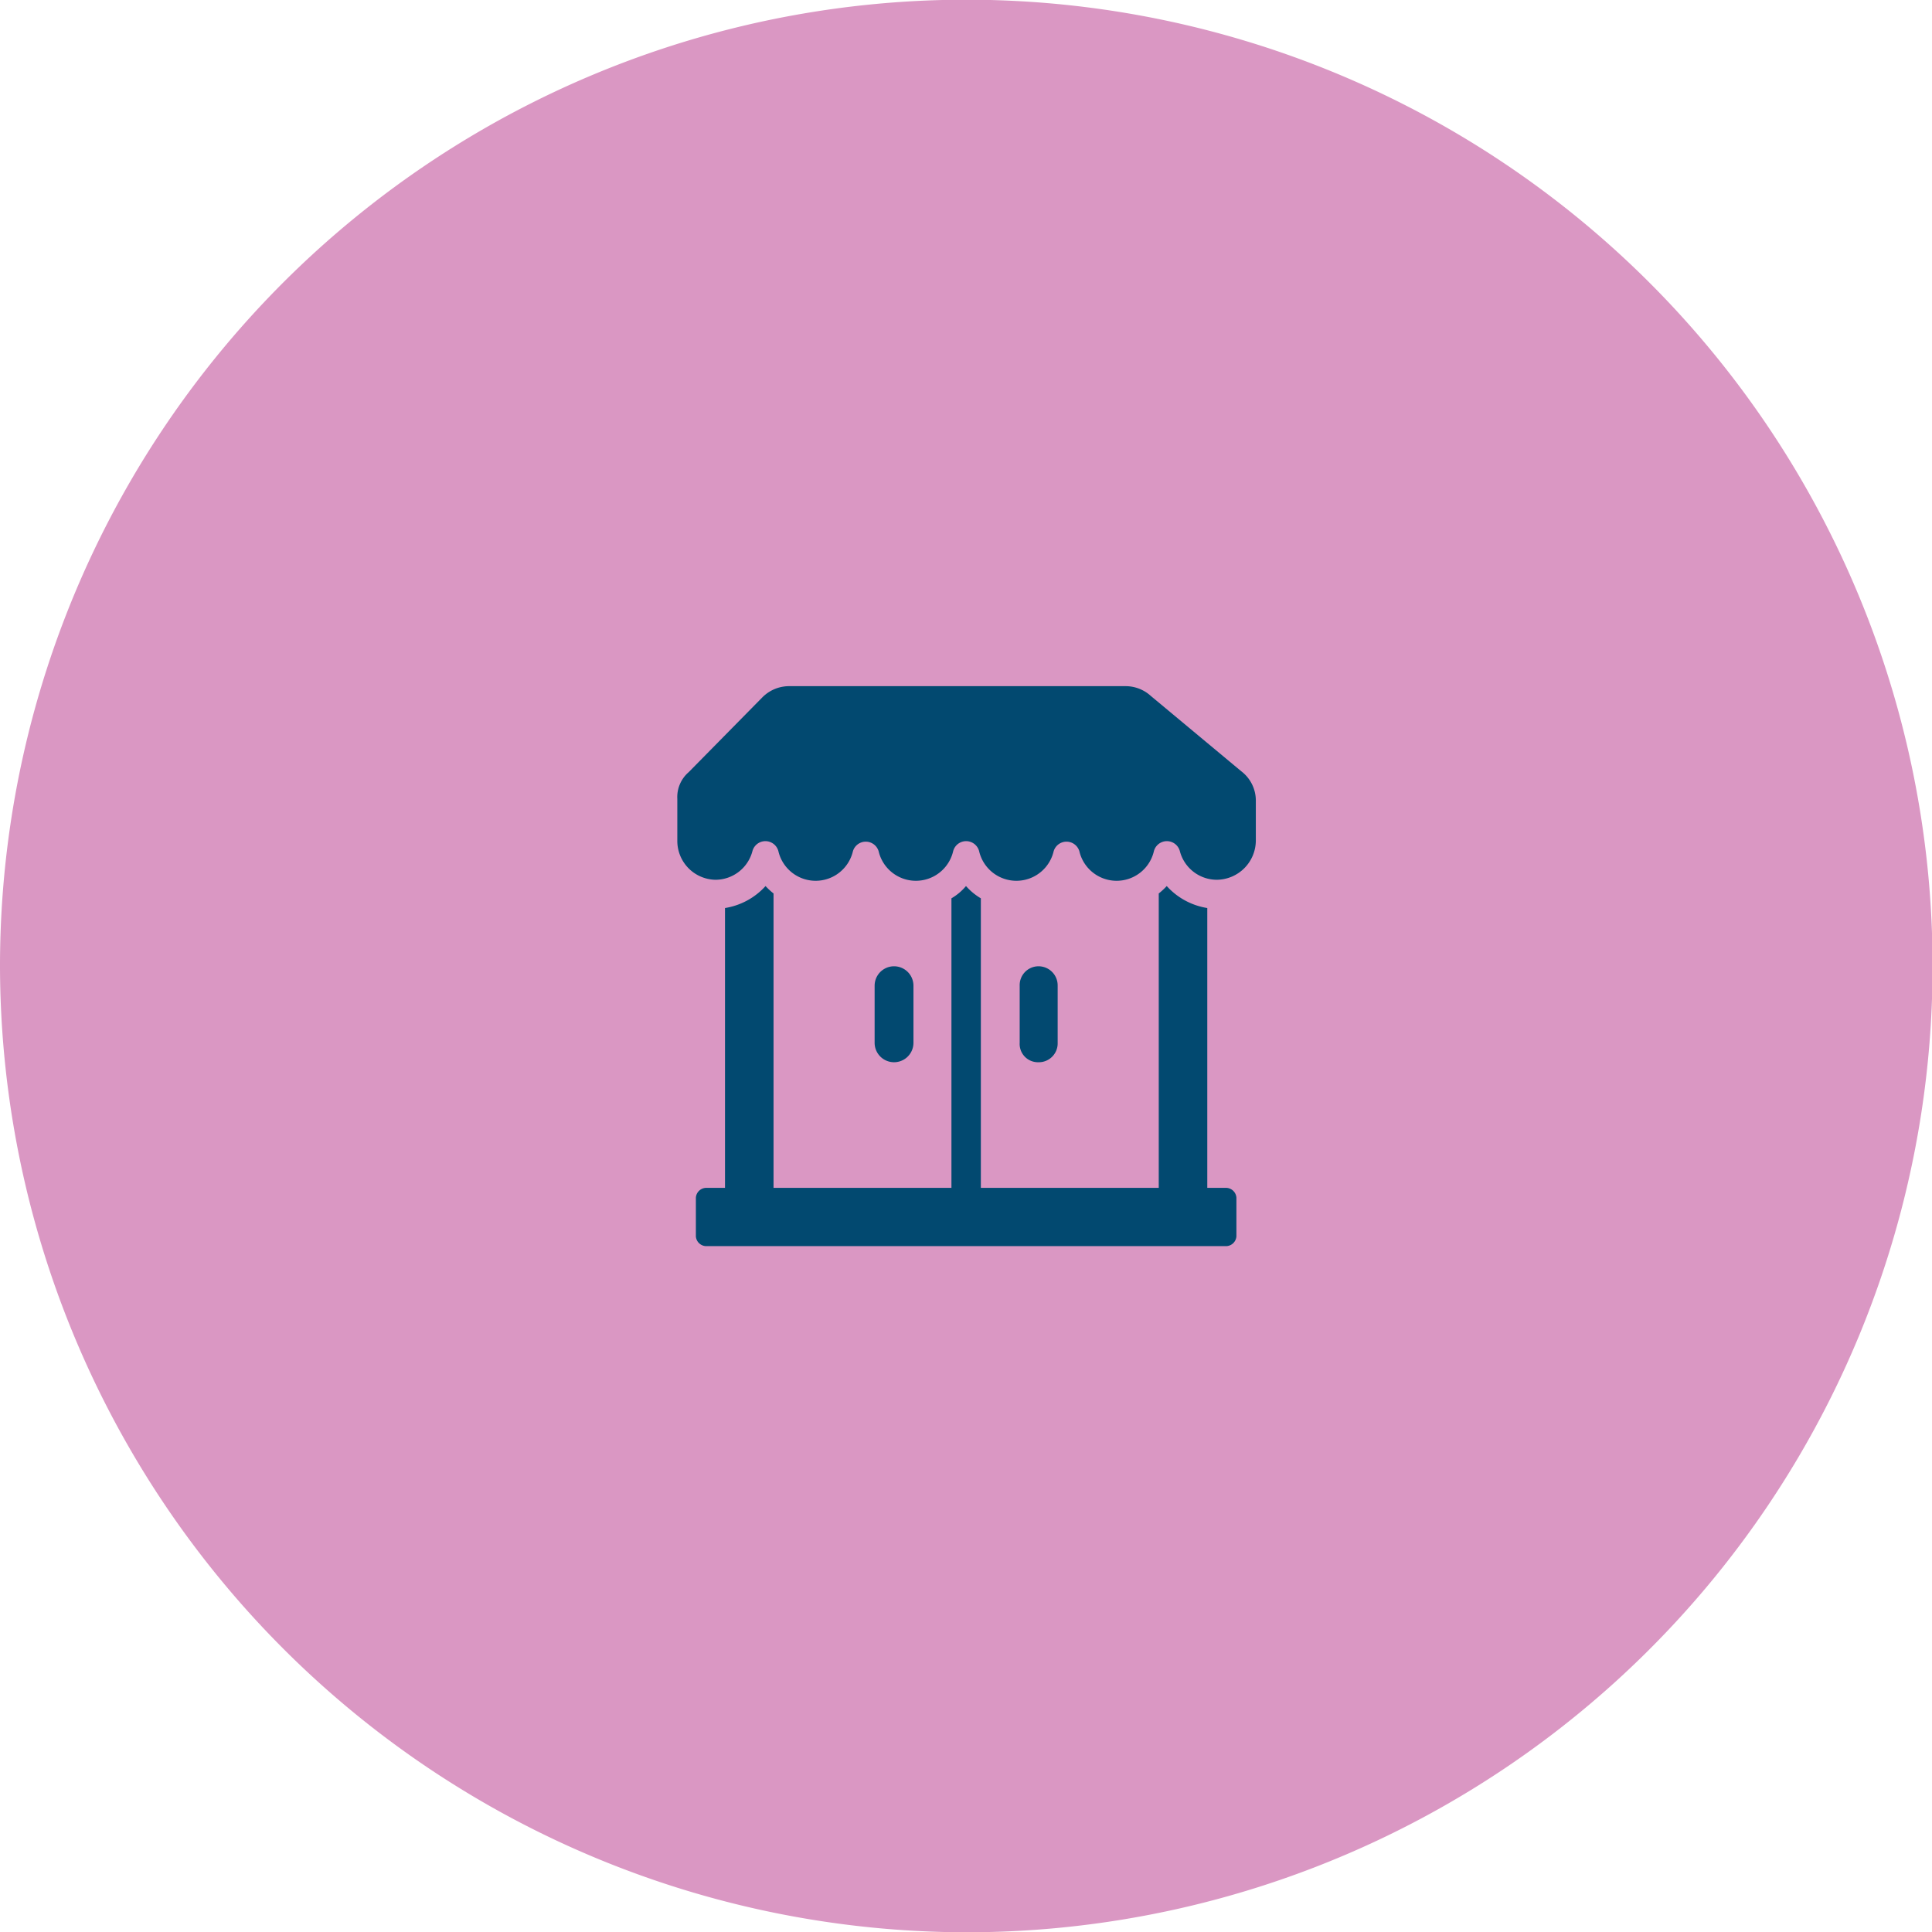 <svg id="Layer_1" data-name="Layer 1" xmlns="http://www.w3.org/2000/svg" viewBox="0 0 67.66 67.67"><defs><style>.cls-1{fill:#da97c3;}.cls-1,.cls-2{fill-rule:evenodd;}.cls-2{fill:#024970;}</style></defs><path class="cls-1" d="M392.12,429.54a33.84,33.84,0,1,0-33.83-33.83,33.89,33.89,0,0,0,33.83,33.83Z" transform="translate(-358.29 -361.87)"/><path class="cls-2" d="M383,403.47a.37.37,0,0,0-.34.34v1.36a.37.37,0,0,0,.34.34h18.25a.37.37,0,0,0,.34-.34v-1.36a.37.37,0,0,0-.34-.34h-.68v-9.8a2.43,2.43,0,0,1-1.42-.77,2.38,2.38,0,0,1-.28.26v10.31h-6.23V393.33a2.17,2.17,0,0,1-.52-.43,1.94,1.94,0,0,1-.51.43v10.14h-6.23V393.16a2.38,2.38,0,0,1-.28-.26,2.43,2.43,0,0,1-1.42.77v9.8Zm19.27-13.54a1.29,1.29,0,0,0-.51-1.05l-3.17-2.64a1.31,1.31,0,0,0-.88-.34H385.92a1.32,1.32,0,0,0-.94.4l-2.57,2.61a1.15,1.15,0,0,0-.4.93v1.48a1.36,1.36,0,0,0,1.33,1.36,1.34,1.34,0,0,0,1.3-1,.47.47,0,0,1,.91,0,1.34,1.34,0,0,0,2.61,0,.47.47,0,0,1,.9,0,1.34,1.34,0,0,0,2.61,0,.47.47,0,0,1,.91,0,1.34,1.34,0,0,0,2.61,0,.47.47,0,0,1,.9,0,1.34,1.34,0,0,0,2.61,0,.47.47,0,0,1,.91,0,1.34,1.34,0,0,0,1.3,1,1.38,1.38,0,0,0,1.36-1.36Zm-7.62,5.78a.66.66,0,0,0-.65.68v2a.64.64,0,0,0,.65.68.66.66,0,0,0,.68-.68v-2a.67.67,0,0,0-.68-.68Zm-4.37.68v2a.68.68,0,1,1-1.36,0v-2a.68.68,0,0,1,1.36,0Z" transform="translate(-358.29 -361.87)"/></svg>